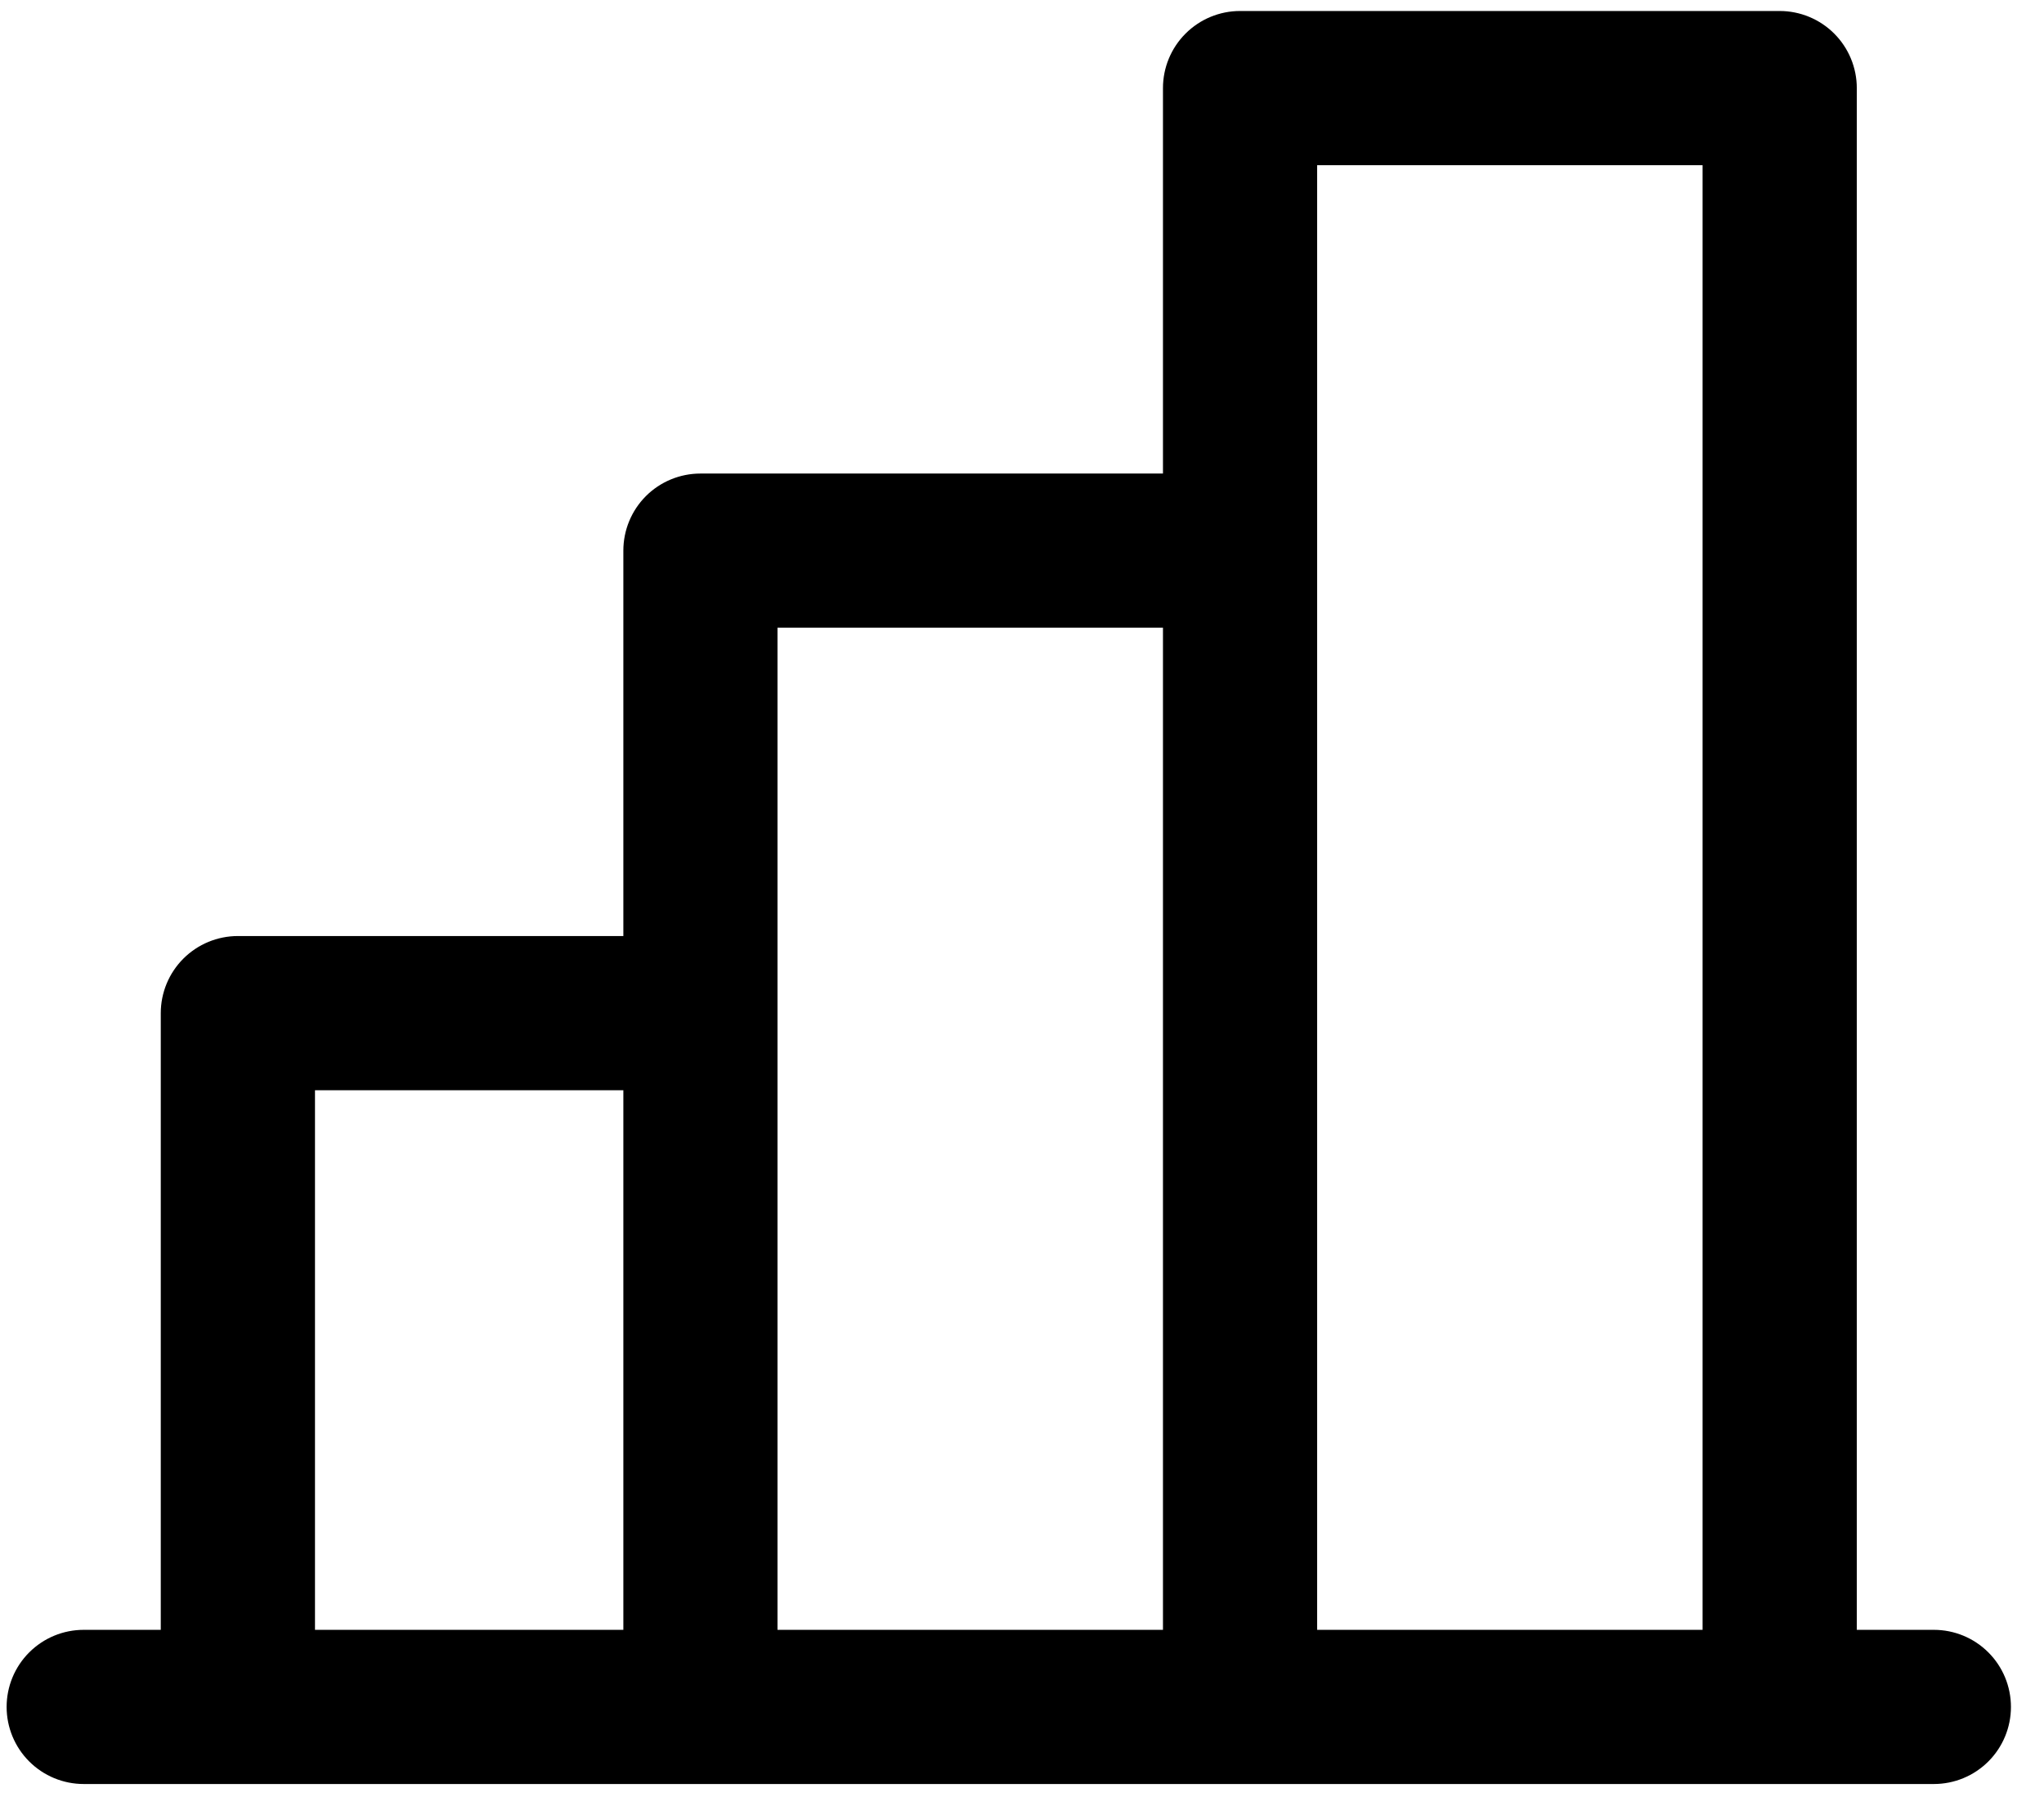 <svg width="58" height="51" viewBox="0 0 58 51" fill="none" xmlns="http://www.w3.org/2000/svg">
<path d="M54.875 46.25H52.688V2.5C52.688 1.92 52.457 1.363 52.047 0.953C51.637 0.543 51.08 0.312 50.5 0.312H35.188C34.607 0.312 34.051 0.543 33.641 0.953C33.23 1.363 33 1.92 33 2.5V13.438H19.875C19.295 13.438 18.738 13.668 18.328 14.078C17.918 14.488 17.688 15.045 17.688 15.625V26.562H6.75C6.17 26.562 5.613 26.793 5.203 27.203C4.793 27.613 4.562 28.17 4.562 28.75V46.25H2.375C1.795 46.25 1.238 46.48 0.828 46.891C0.418 47.301 0.188 47.857 0.188 48.438C0.188 49.018 0.418 49.574 0.828 49.984C1.238 50.395 1.795 50.625 2.375 50.625H54.875C55.455 50.625 56.012 50.395 56.422 49.984C56.832 49.574 57.062 49.018 57.062 48.438C57.062 47.857 56.832 47.301 56.422 46.891C56.012 46.48 55.455 46.25 54.875 46.25ZM37.375 4.688H48.312V46.25H37.375V4.688ZM22.062 17.812H33V46.25H22.062V17.812ZM8.938 30.938H17.688V46.25H8.938V30.938Z" fill="black"/>
</svg>
